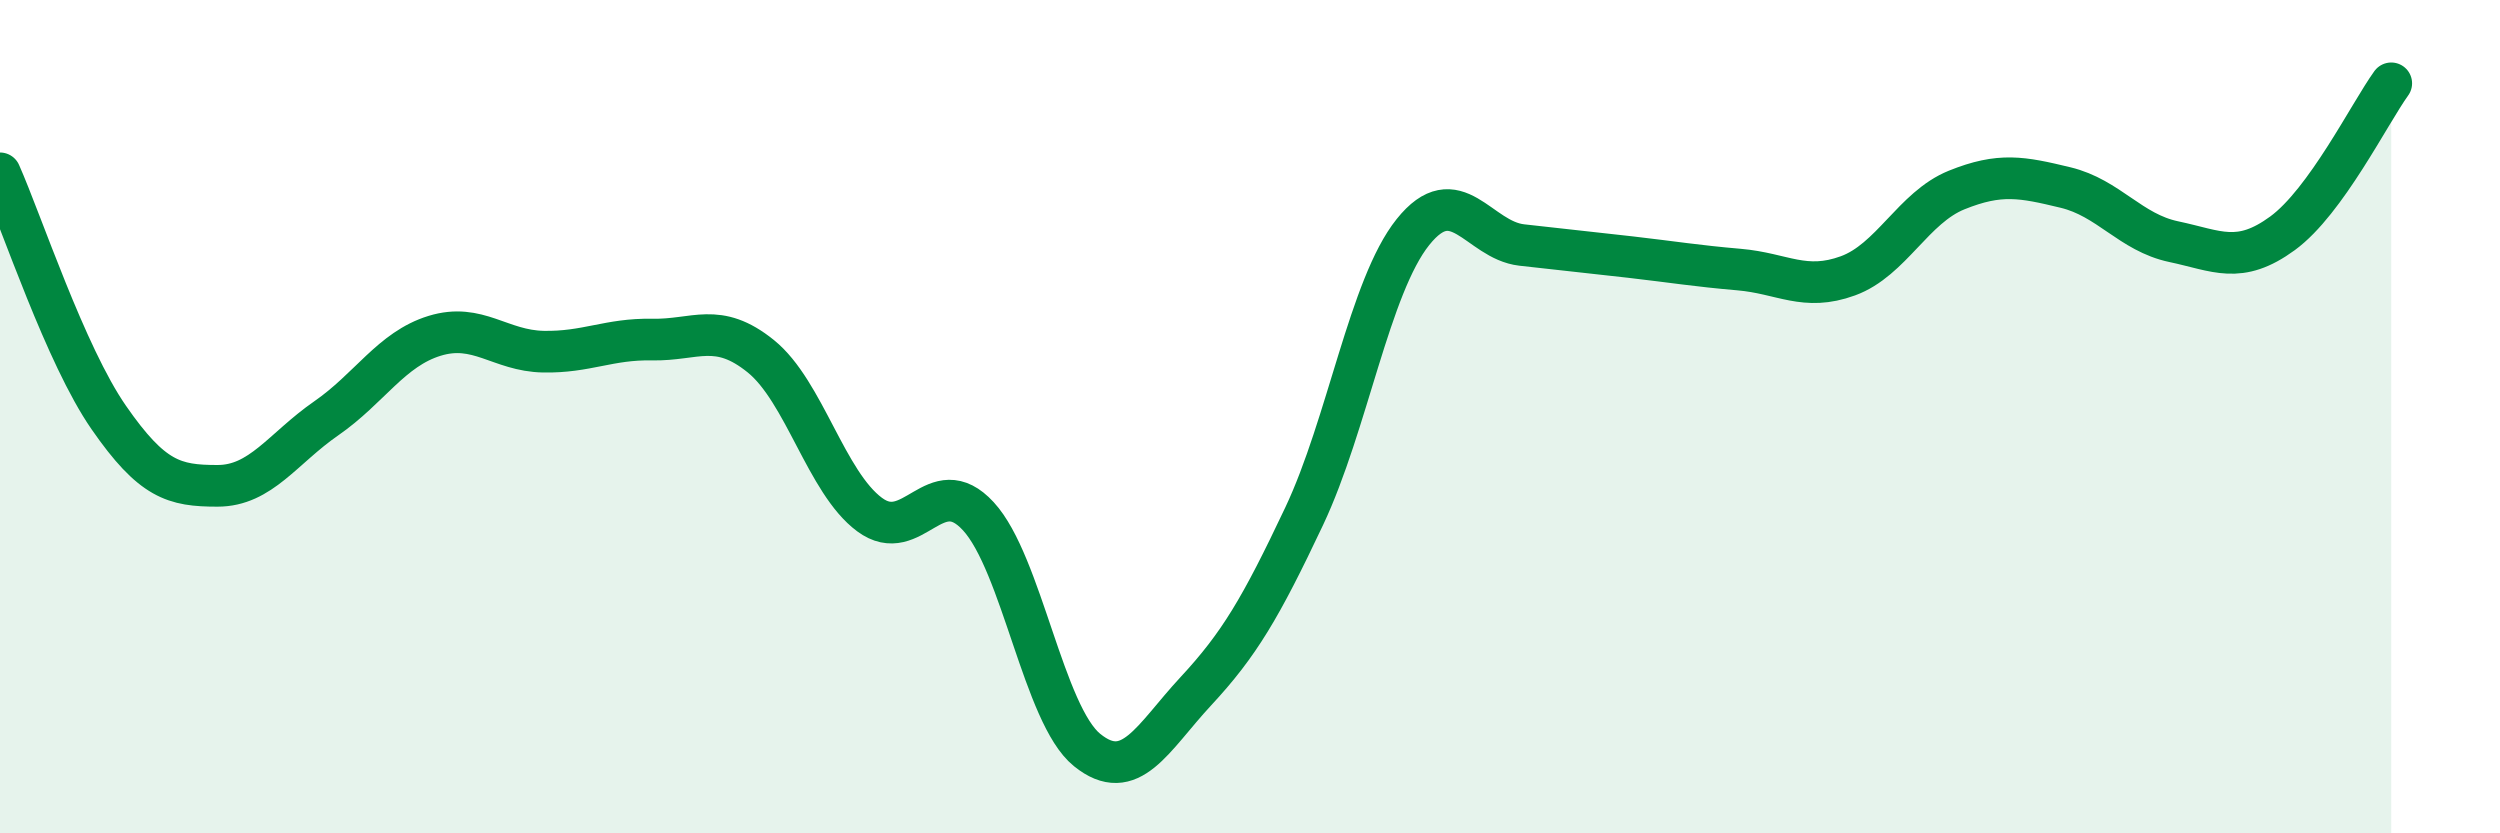 
    <svg width="60" height="20" viewBox="0 0 60 20" xmlns="http://www.w3.org/2000/svg">
      <path
        d="M 0,4.16 C 0.52,5.33 1.57,8.52 2.61,10.02 C 3.65,11.52 4.18,11.66 5.22,11.66 C 6.26,11.66 6.79,10.76 7.83,10.04 C 8.87,9.32 9.39,8.38 10.43,8.06 C 11.47,7.74 12,8.42 13.04,8.44 C 14.08,8.46 14.61,8.13 15.65,8.15 C 16.69,8.17 17.22,7.71 18.26,8.55 C 19.3,9.39 19.83,11.58 20.87,12.35 C 21.91,13.12 22.44,11.26 23.48,12.39 C 24.52,13.52 25.05,17.16 26.09,18 C 27.13,18.84 27.66,17.71 28.7,16.59 C 29.74,15.47 30.26,14.59 31.3,12.39 C 32.34,10.19 32.87,6.87 33.91,5.57 C 34.95,4.27 35.48,5.76 36.52,5.88 C 37.56,6 38.09,6.05 39.13,6.17 C 40.17,6.29 40.7,6.38 41.74,6.47 C 42.78,6.56 43.31,7 44.35,6.62 C 45.39,6.24 45.92,4.98 46.96,4.56 C 48,4.14 48.53,4.25 49.57,4.5 C 50.61,4.75 51.13,5.58 52.17,5.8 C 53.21,6.02 53.74,6.36 54.78,5.6 C 55.82,4.84 56.87,2.72 57.39,2L57.39 20L0 20Z"
        fill="#008740"
        opacity="0.1"
        stroke-linecap="round"
        stroke-linejoin="round"
      />
      <path
        d="M 0,4.16 C 0.52,5.33 1.57,8.52 2.61,10.02 C 3.65,11.52 4.18,11.66 5.22,11.66 C 6.26,11.66 6.79,10.76 7.83,10.04 C 8.87,9.32 9.39,8.38 10.43,8.06 C 11.47,7.74 12,8.42 13.04,8.44 C 14.08,8.46 14.61,8.13 15.65,8.15 C 16.69,8.17 17.22,7.71 18.26,8.55 C 19.3,9.39 19.83,11.58 20.87,12.35 C 21.91,13.12 22.44,11.26 23.48,12.39 C 24.52,13.52 25.05,17.16 26.09,18 C 27.13,18.84 27.66,17.71 28.7,16.59 C 29.74,15.47 30.26,14.59 31.3,12.39 C 32.34,10.19 32.87,6.87 33.91,5.57 C 34.95,4.27 35.48,5.76 36.52,5.88 C 37.56,6 38.09,6.05 39.13,6.17 C 40.17,6.29 40.7,6.38 41.74,6.47 C 42.78,6.56 43.31,7 44.35,6.62 C 45.39,6.24 45.92,4.98 46.96,4.56 C 48,4.14 48.53,4.25 49.57,4.5 C 50.61,4.75 51.13,5.58 52.17,5.8 C 53.21,6.02 53.74,6.36 54.78,5.6 C 55.82,4.84 56.87,2.72 57.39,2"
        stroke="#008740"
        stroke-width="1"
        fill="none"
        stroke-linecap="round"
        stroke-linejoin="round"
      />
    </svg>
  